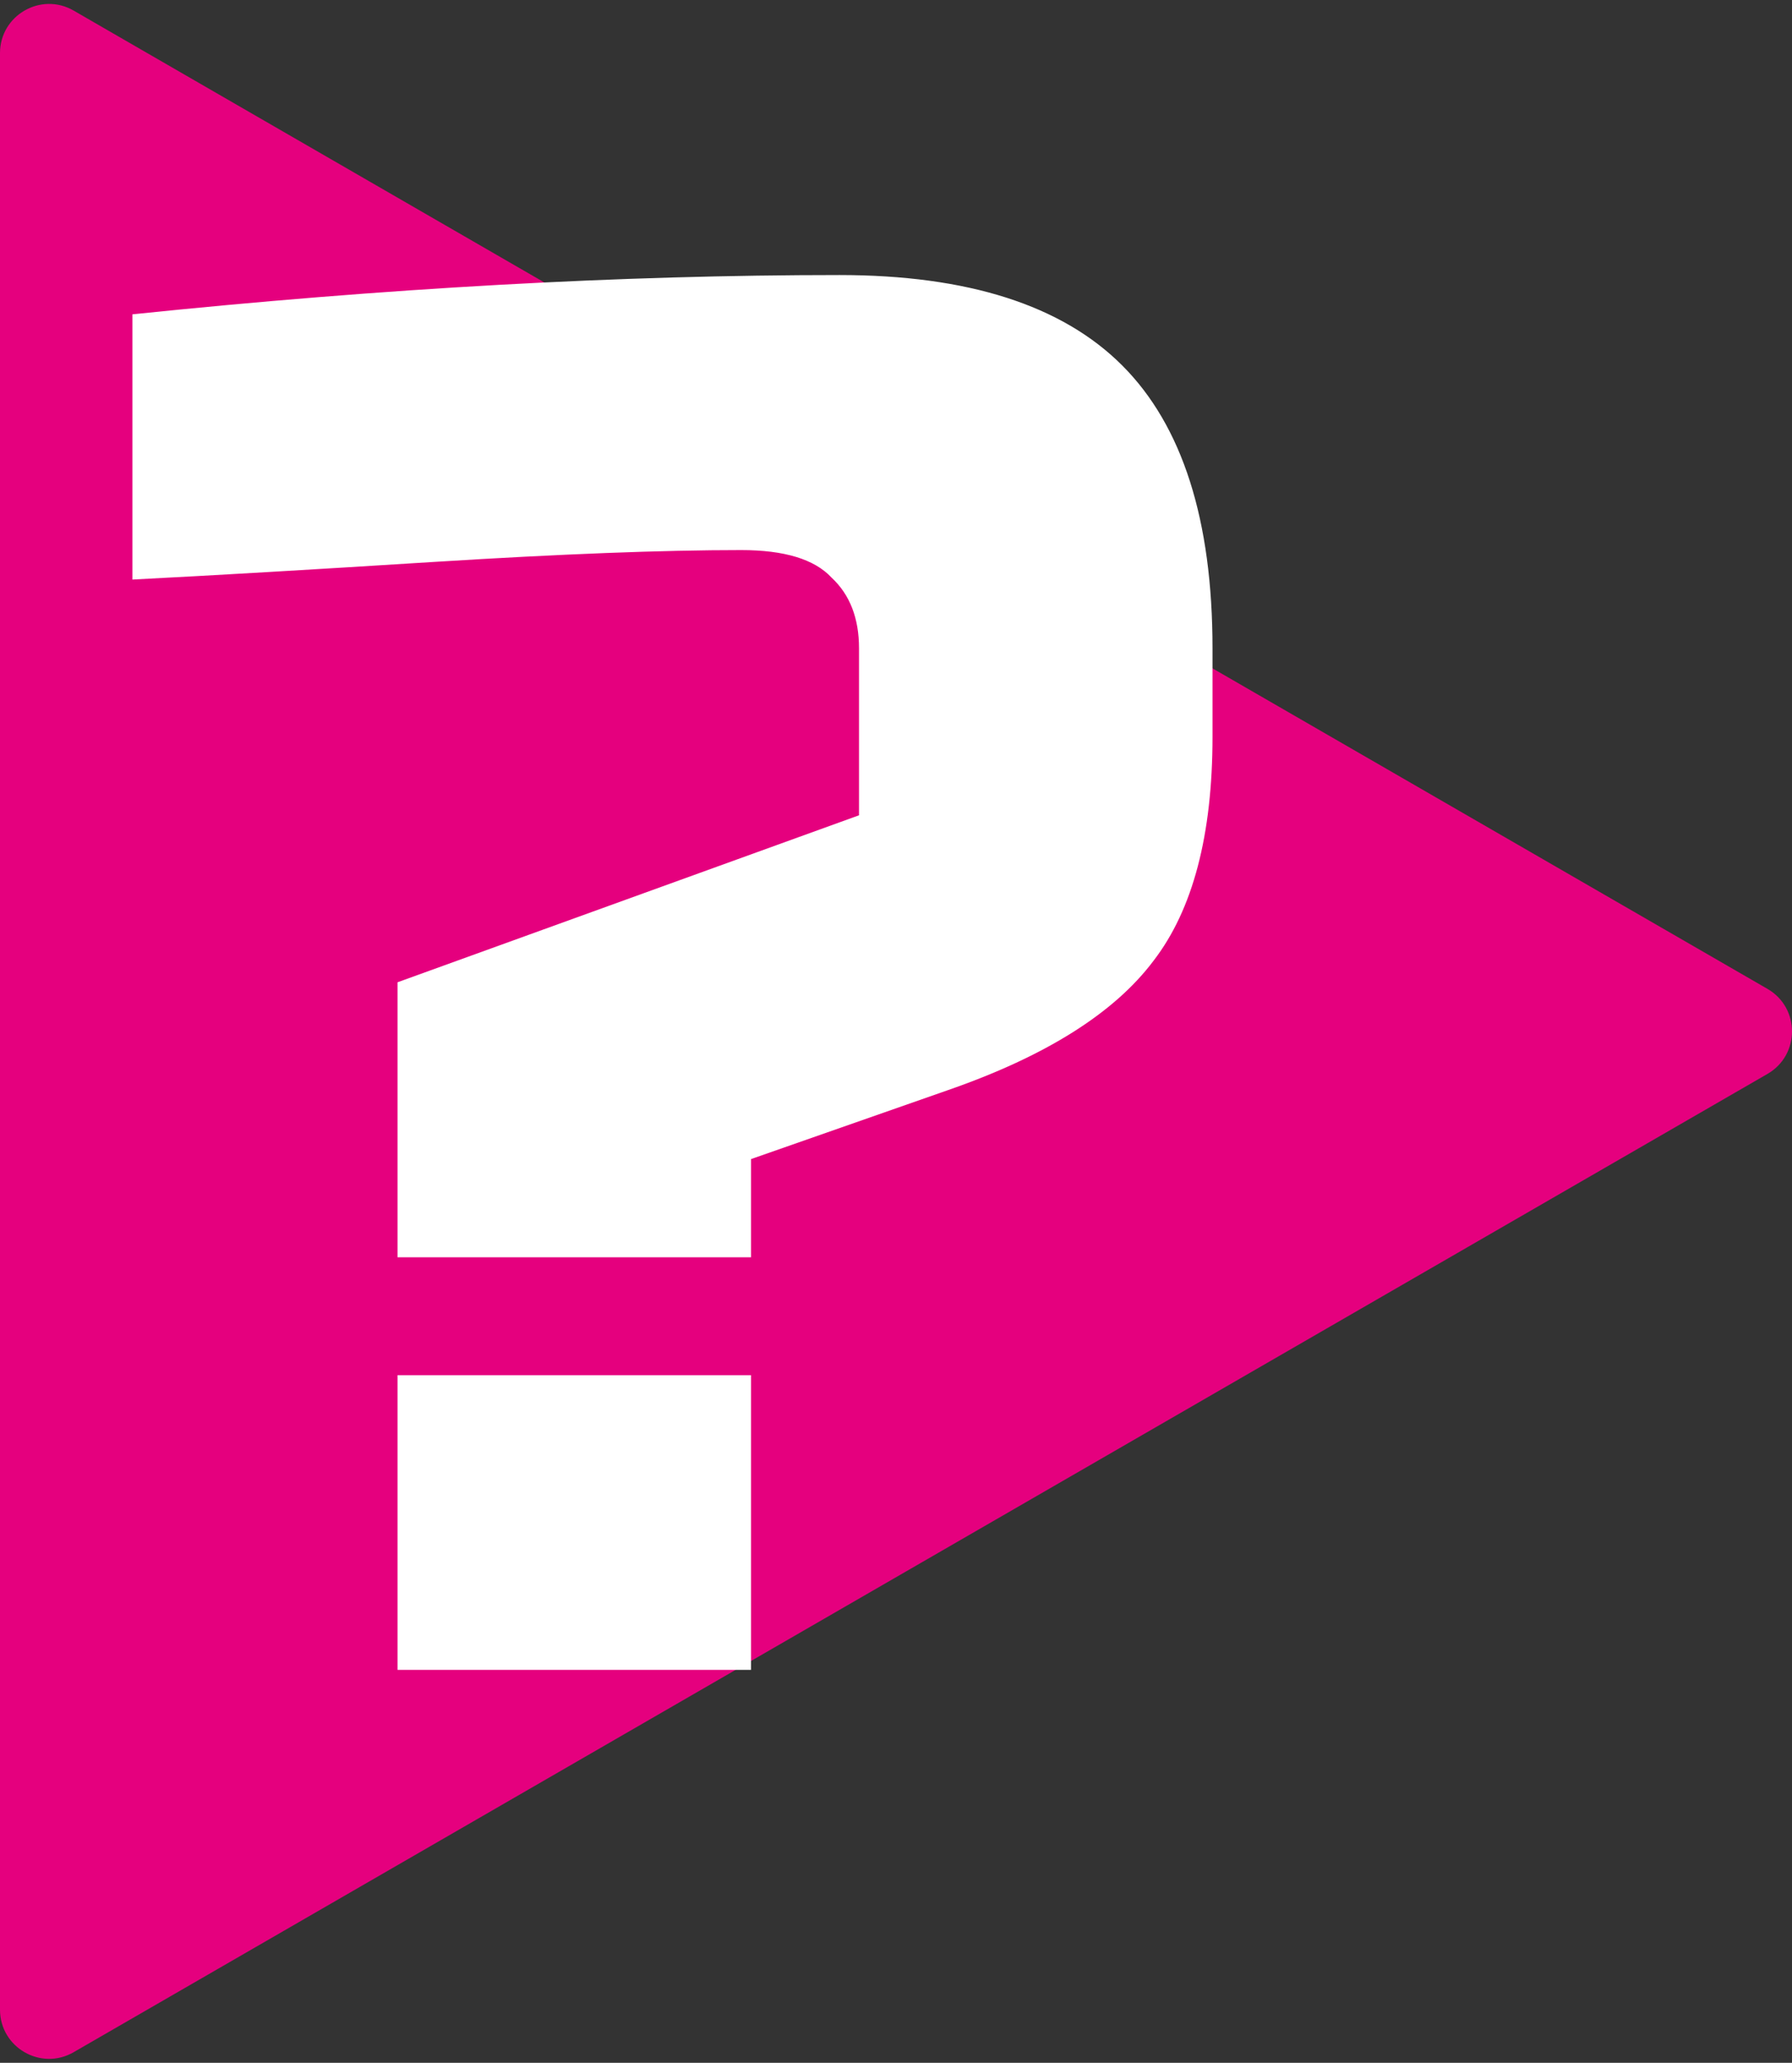 <svg width="146" height="168" viewBox="0 0 146 168" fill="none" xmlns="http://www.w3.org/2000/svg">
<rect x="0" y="0" width="146" height="168" fill="#333333" stroke="none"/>
<path d="M144 80.536C146.667 82.076 146.667 85.924 144 87.464L6 167.138C3.333 168.678 -7.98841e-06 166.754 -7.85381e-06 163.674L-8.88463e-07 4.326C-7.53867e-07 1.246 3.333 -0.678 6 0.862L144 80.536Z" fill="#E5007E"/>
<path d="M10.787 25.6C31.374 23.467 50.574 22.4 68.388 22.4C78.841 22.4 86.521 24.853 91.427 29.76C96.334 34.667 98.787 42.347 98.787 52.8V60C98.787 68 97.188 74.08 93.987 78.24C90.787 82.507 85.188 86.027 77.188 88.8L61.188 94.4V102.4H32.388V80L69.987 66.4V52.8C69.987 50.347 69.241 48.427 67.748 47.04C66.361 45.547 63.907 44.8 60.388 44.8C53.987 44.8 45.667 45.12 35.428 45.76C25.294 46.4 17.081 46.88 10.787 47.2V25.6ZM32.388 112H61.188V136H32.388V112Z" fill="white"/>
</svg>
